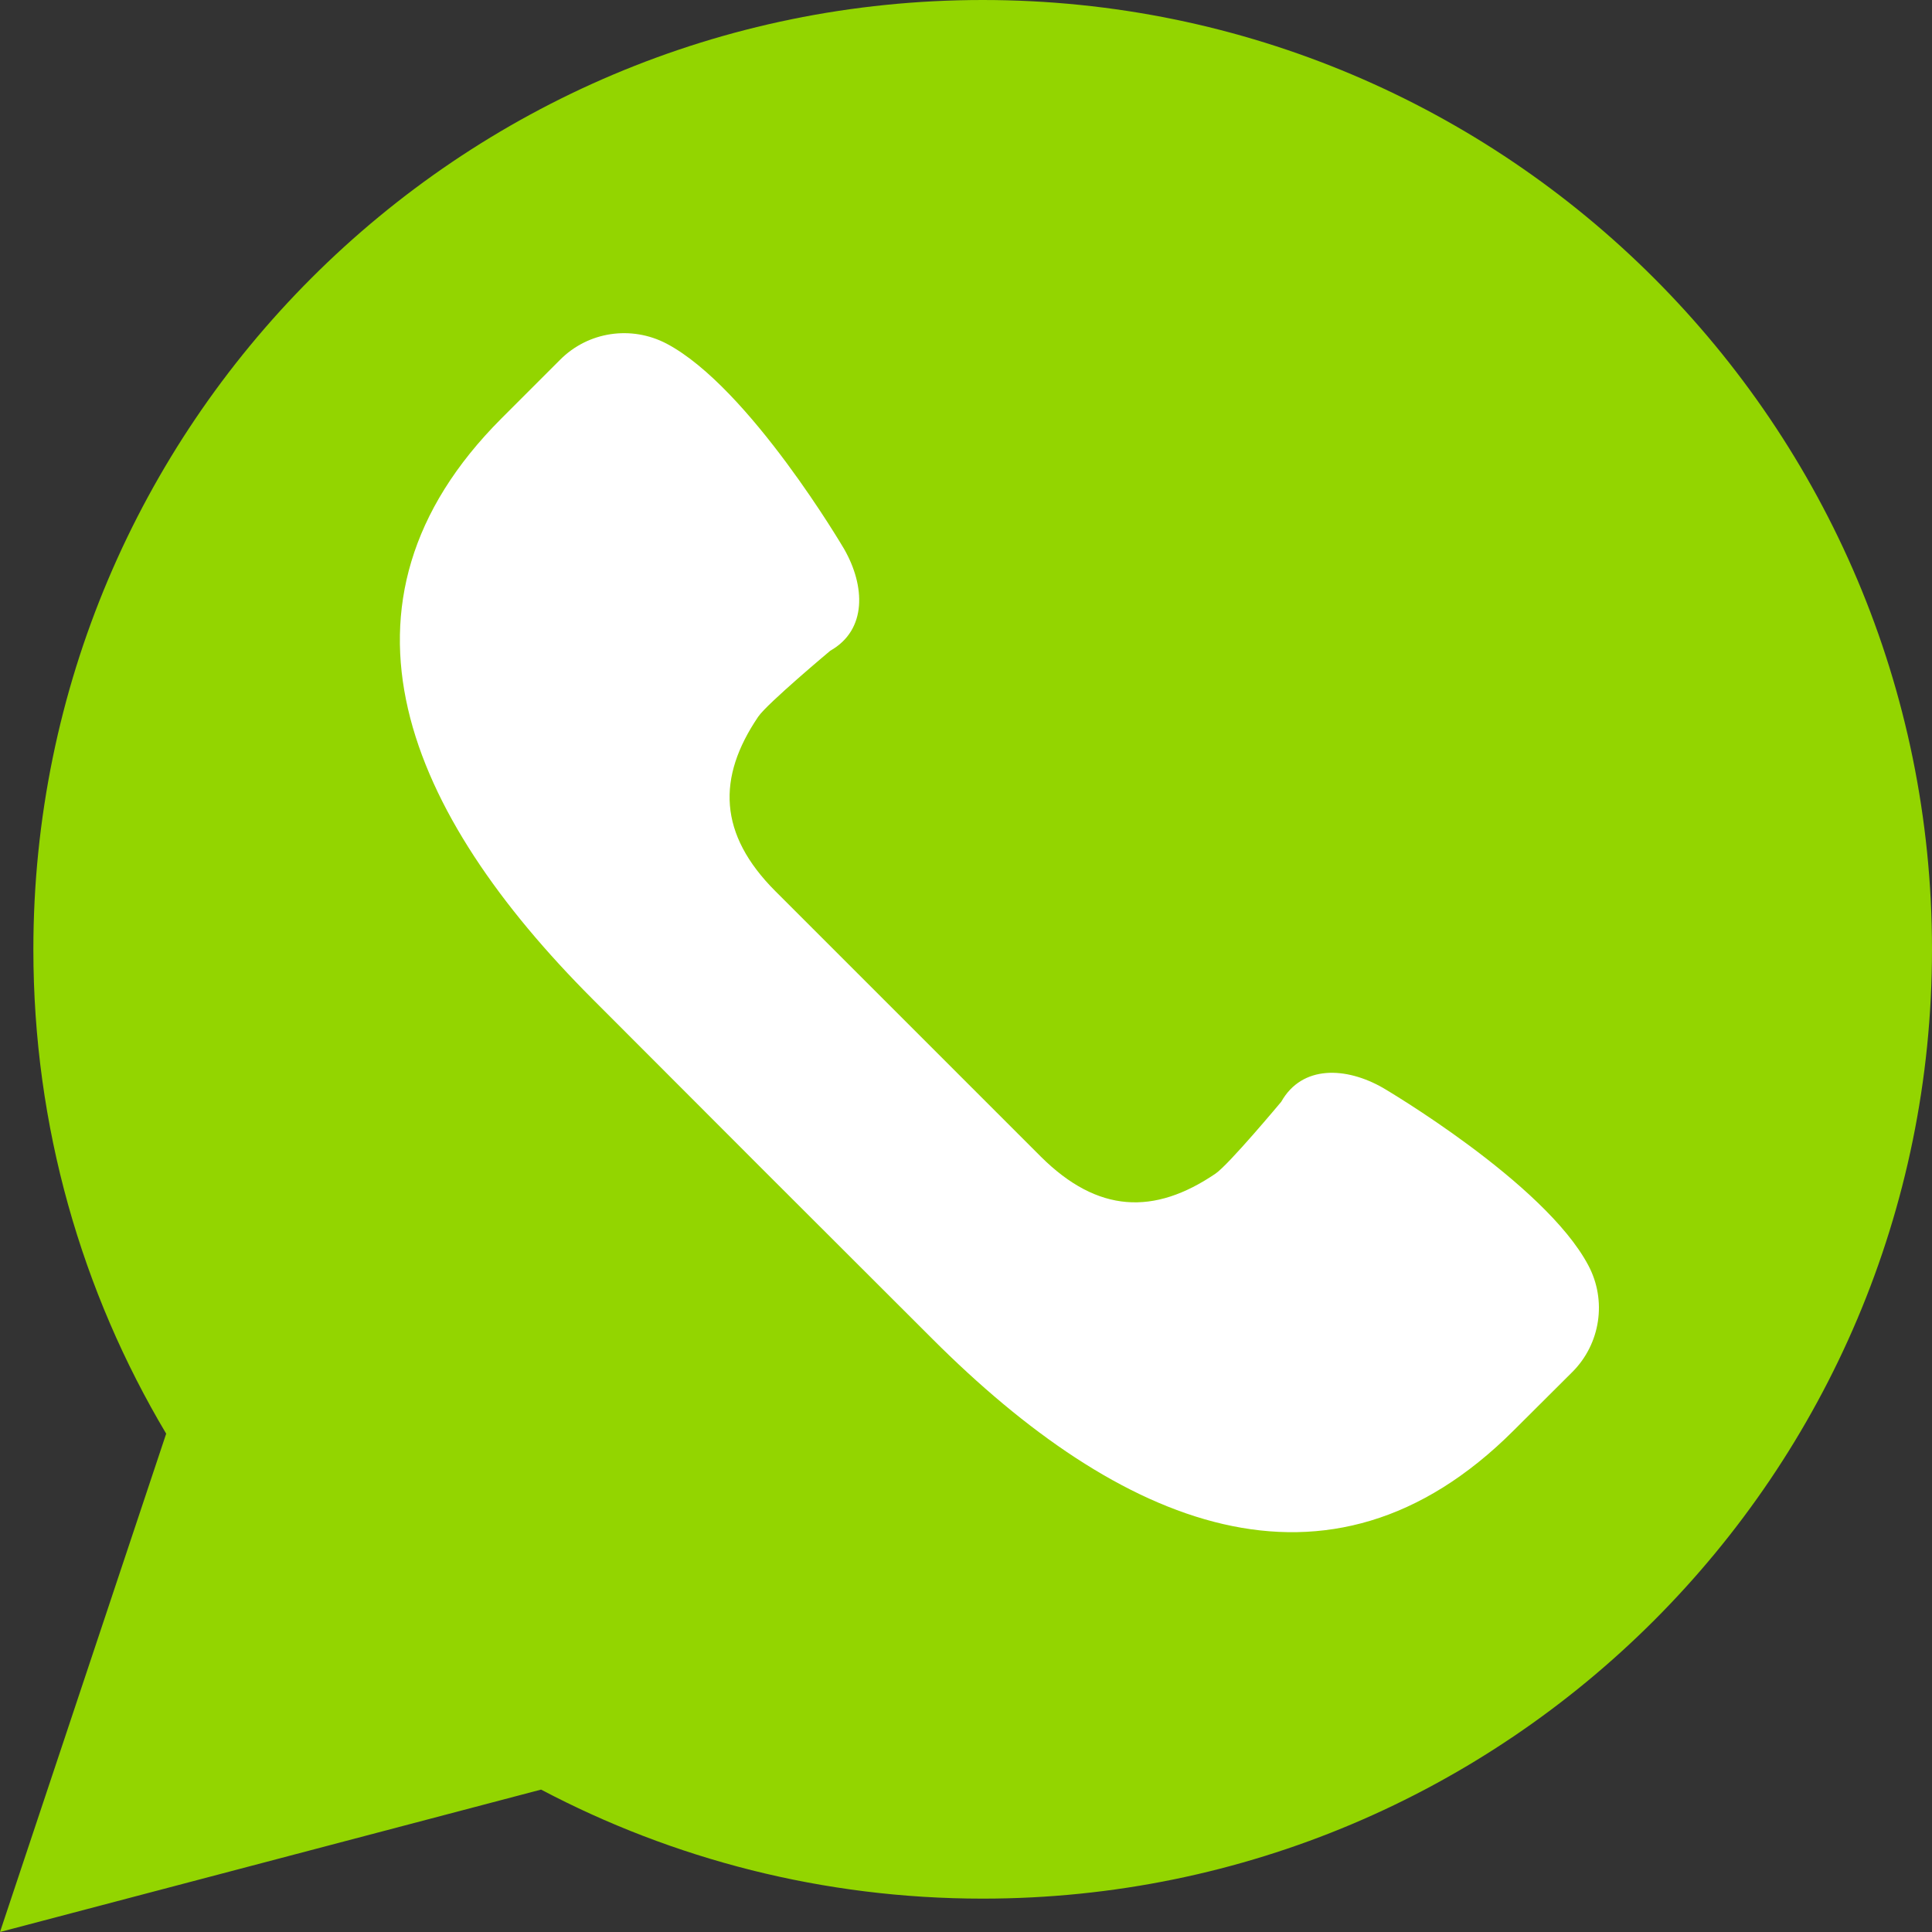 <?xml version="1.0" encoding="UTF-8"?>
<svg id="Capa_2" data-name="Capa 2" xmlns="http://www.w3.org/2000/svg" viewBox="0 0 88.59 88.59">
  <rect x="0" y="0" width="88.59" height="88.59" fill="#333333" stroke="none"/>
  <defs>
    <style>
      .cls-1 {
        fill: #93d500;
      }

      .cls-1, .cls-2 {
        stroke-width: 0px;
      }

      .cls-2 {
        fill: #fff;
      }
    </style>
  </defs>
  <g id="Capa_1-2" data-name="Capa 1">
    <path class="cls-1" d="M0,88.59l7.62-22.85c-3.87-6.5-6.09-14.09-6.09-22.2C1.53,19.49,21.02,0,45.06,0s43.53,19.49,43.53,43.53-19.49,43.53-43.53,43.53c-7.31,0-14.2-1.81-20.25-5L0,88.59Z"/>
    <path class="cls-2" d="M72.83,58.02c-2.01-3.8-9.42-8.14-9.42-8.14-1.68-.96-3.7-1.06-4.66.64,0,0-2.41,2.89-3.02,3.3-2.8,1.9-5.39,1.82-8.01-.79l-6.08-6.08-6.08-6.08c-2.62-2.62-2.69-5.21-.79-8.01.42-.61,3.3-3.02,3.3-3.02,1.7-.96,1.6-2.98.64-4.66,0,0-4.34-7.41-8.14-9.42-1.62-.85-3.6-.56-4.89.74l-2.68,2.68c-8.52,8.52-4.32,18.14,4.19,26.65l7.78,7.79,7.79,7.78c8.52,8.52,18.13,12.71,26.65,4.19l2.69-2.68c1.29-1.29,1.59-3.28.73-4.89"/>
  </g>
</svg>